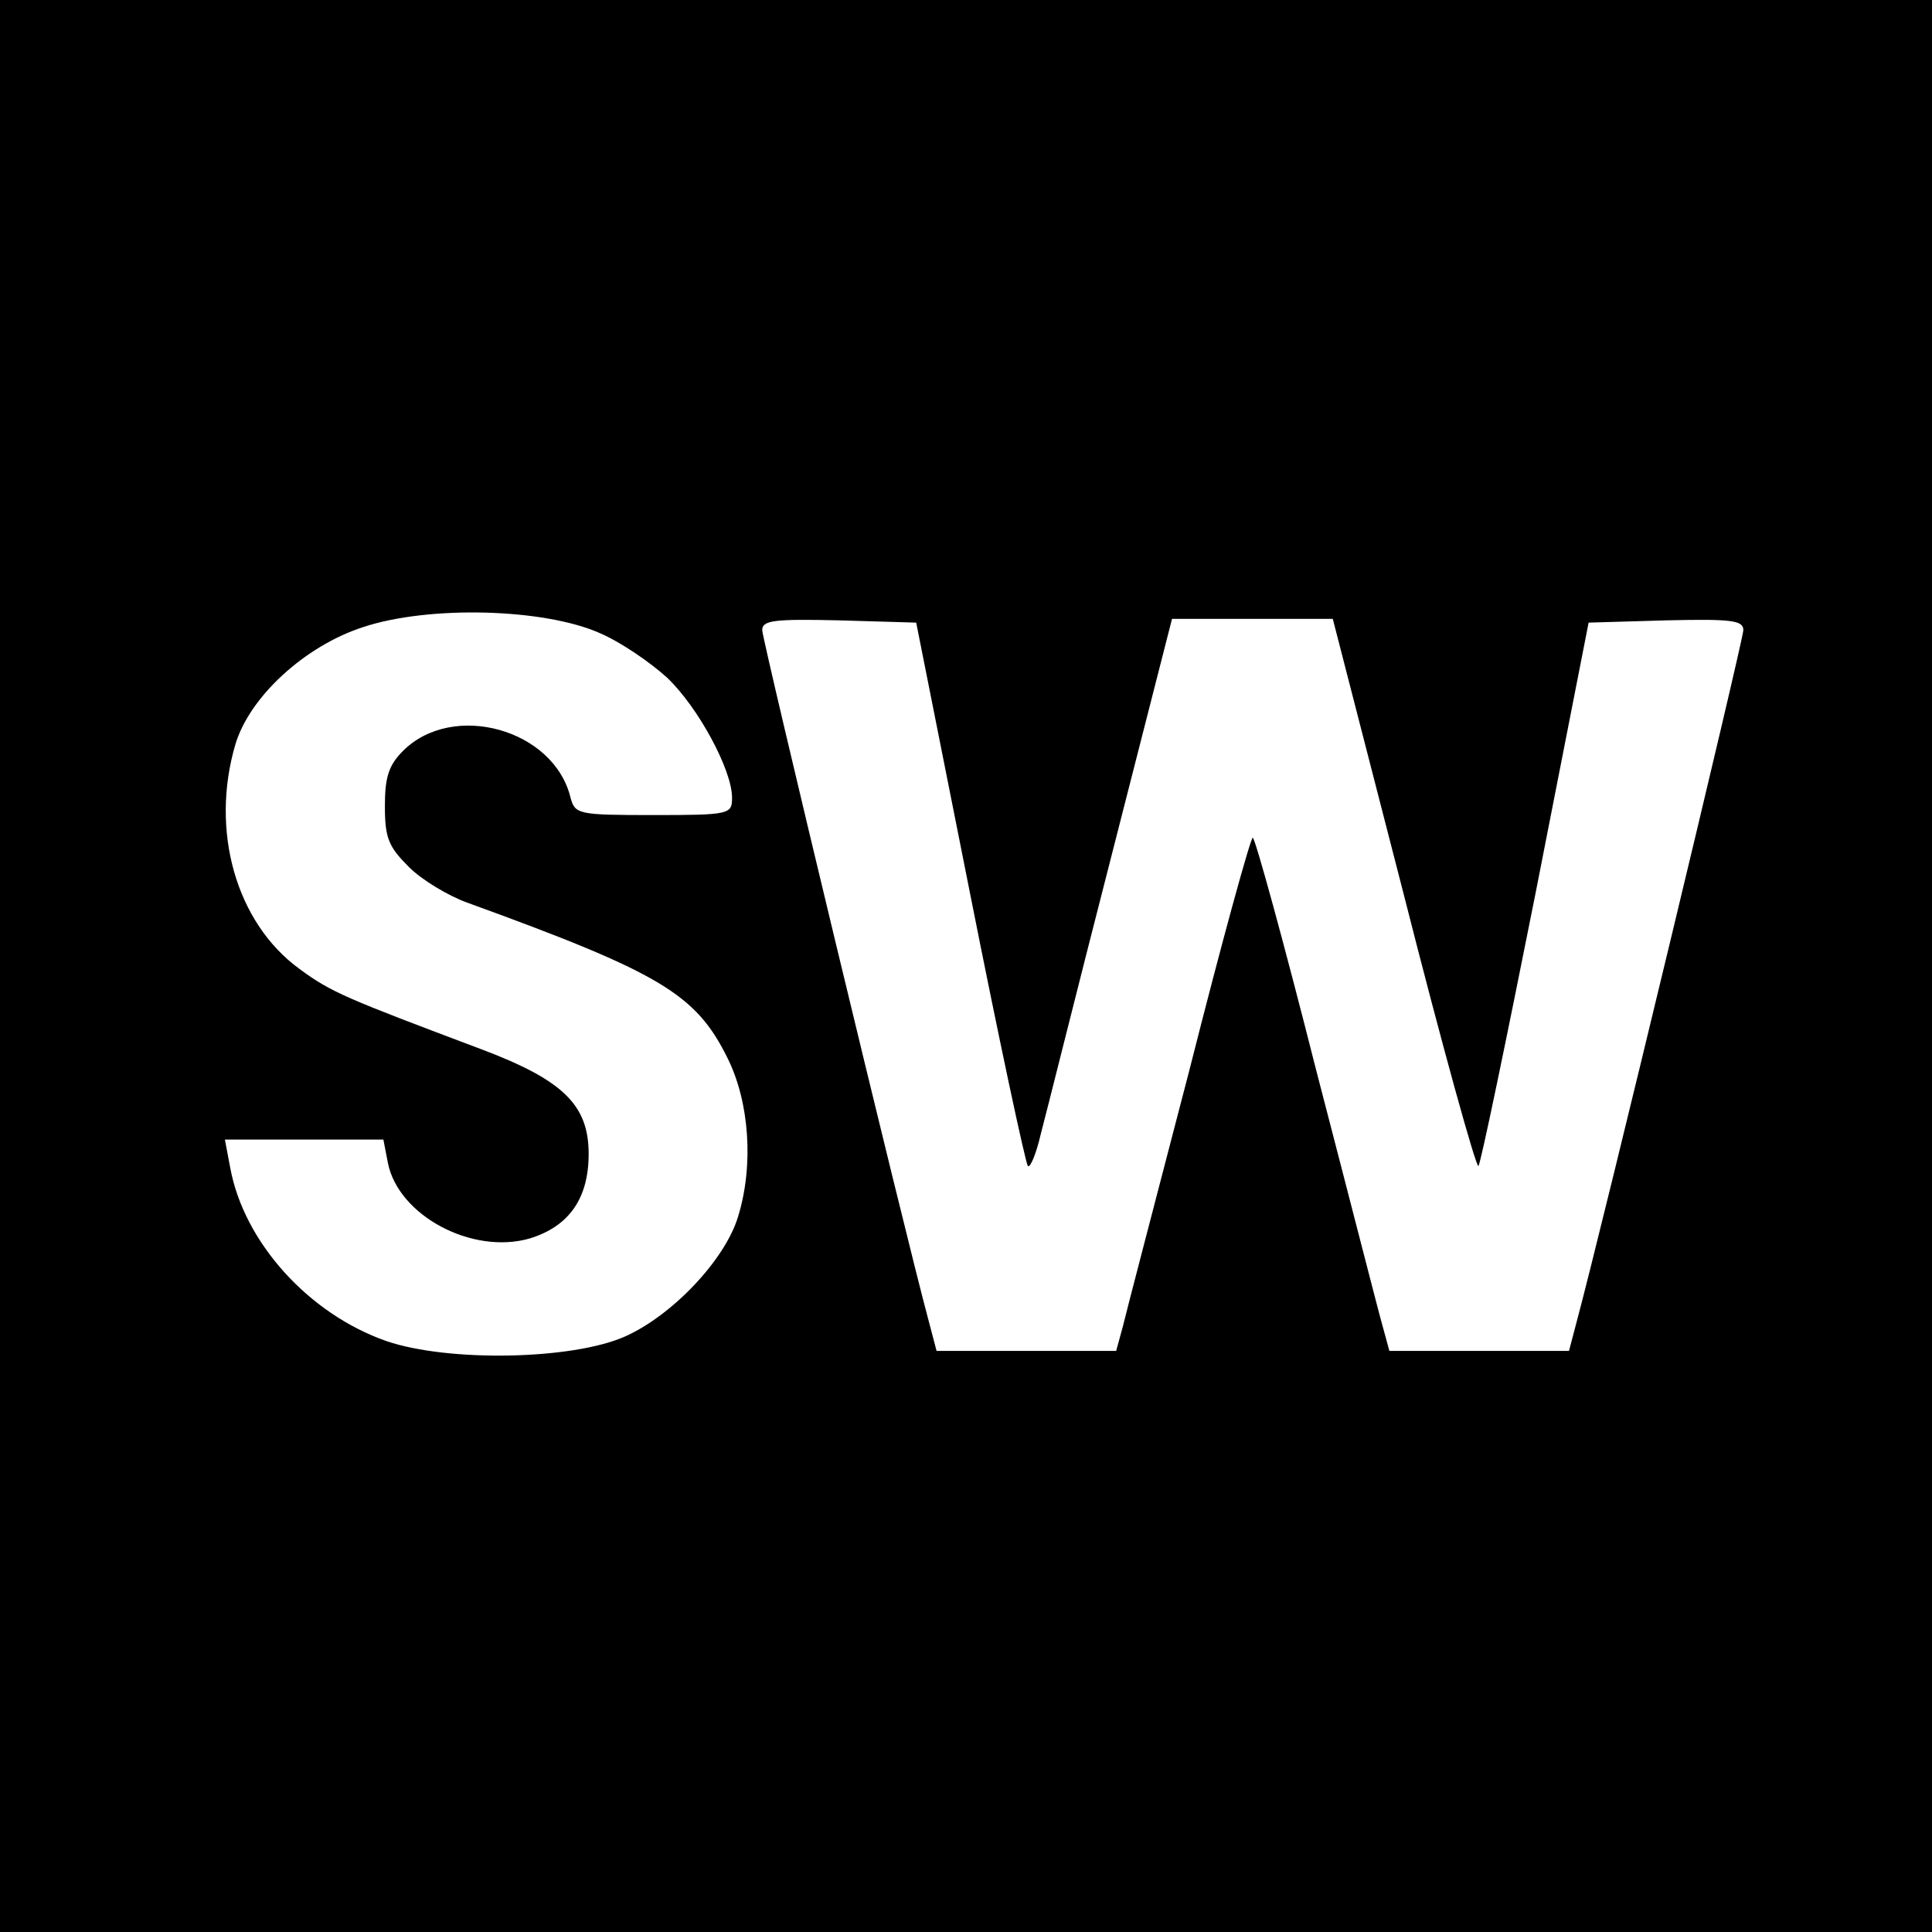 <?xml version="1.0" standalone="no"?>
<!DOCTYPE svg PUBLIC "-//W3C//DTD SVG 20010904//EN"
 "http://www.w3.org/TR/2001/REC-SVG-20010904/DTD/svg10.dtd">
<svg version="1.0" xmlns="http://www.w3.org/2000/svg"
 width="256pt" height="256pt" viewBox="0 0 256 256"
 preserveAspectRatio="xMidYMid meet">
<g transform="translate(0,256) scale(0.1,-0.1)"
fill="#000000" stroke="none">
<path d="M0 1280 l0 -1280 1280 0 1280 0 0 1280 0 1280 -1280 0 -1280 0 0
-1280z m795 441 c28 -12 67 -39 89 -59 41 -39 86 -122 86 -159 0 -22 -3 -23
-104 -23 -100 0 -104 1 -110 23 -22 91 -156 128 -222 62 -19 -19 -24 -35 -24
-73 0 -43 5 -54 32 -81 17 -17 52 -38 77 -47 256 -93 303 -121 345 -206 29
-58 35 -142 14 -210 -17 -57 -87 -131 -150 -159 -70 -31 -234 -34 -316 -6
-103 36 -189 131 -207 230 l-7 37 105 0 105 0 6 -31 c14 -70 112 -122 188
-100 52 16 78 53 78 112 0 65 -34 98 -143 139 -178 67 -198 75 -240 106 -84
61 -119 183 -85 298 19 63 92 130 169 155 87 29 240 25 314 -8z m490 -343 c39
-197 74 -360 77 -363 3 -3 11 16 17 42 7 26 48 191 93 366 l81 317 107 0 106
0 94 -365 c51 -201 96 -363 99 -360 3 3 37 167 76 363 l70 357 103 3 c87 2
102 0 102 -13 0 -13 -187 -791 -221 -917 l-10 -38 -119 0 -119 0 -9 33 c-5 17
-44 170 -88 339 -43 170 -81 308 -84 308 -3 0 -41 -138 -84 -308 -44 -169 -84
-322 -88 -339 l-9 -33 -119 0 -119 0 -10 38 c-34 126 -221 904 -221 917 0 13
15 15 102 13 l102 -3 71 -357z"/>
</g>
</svg>
